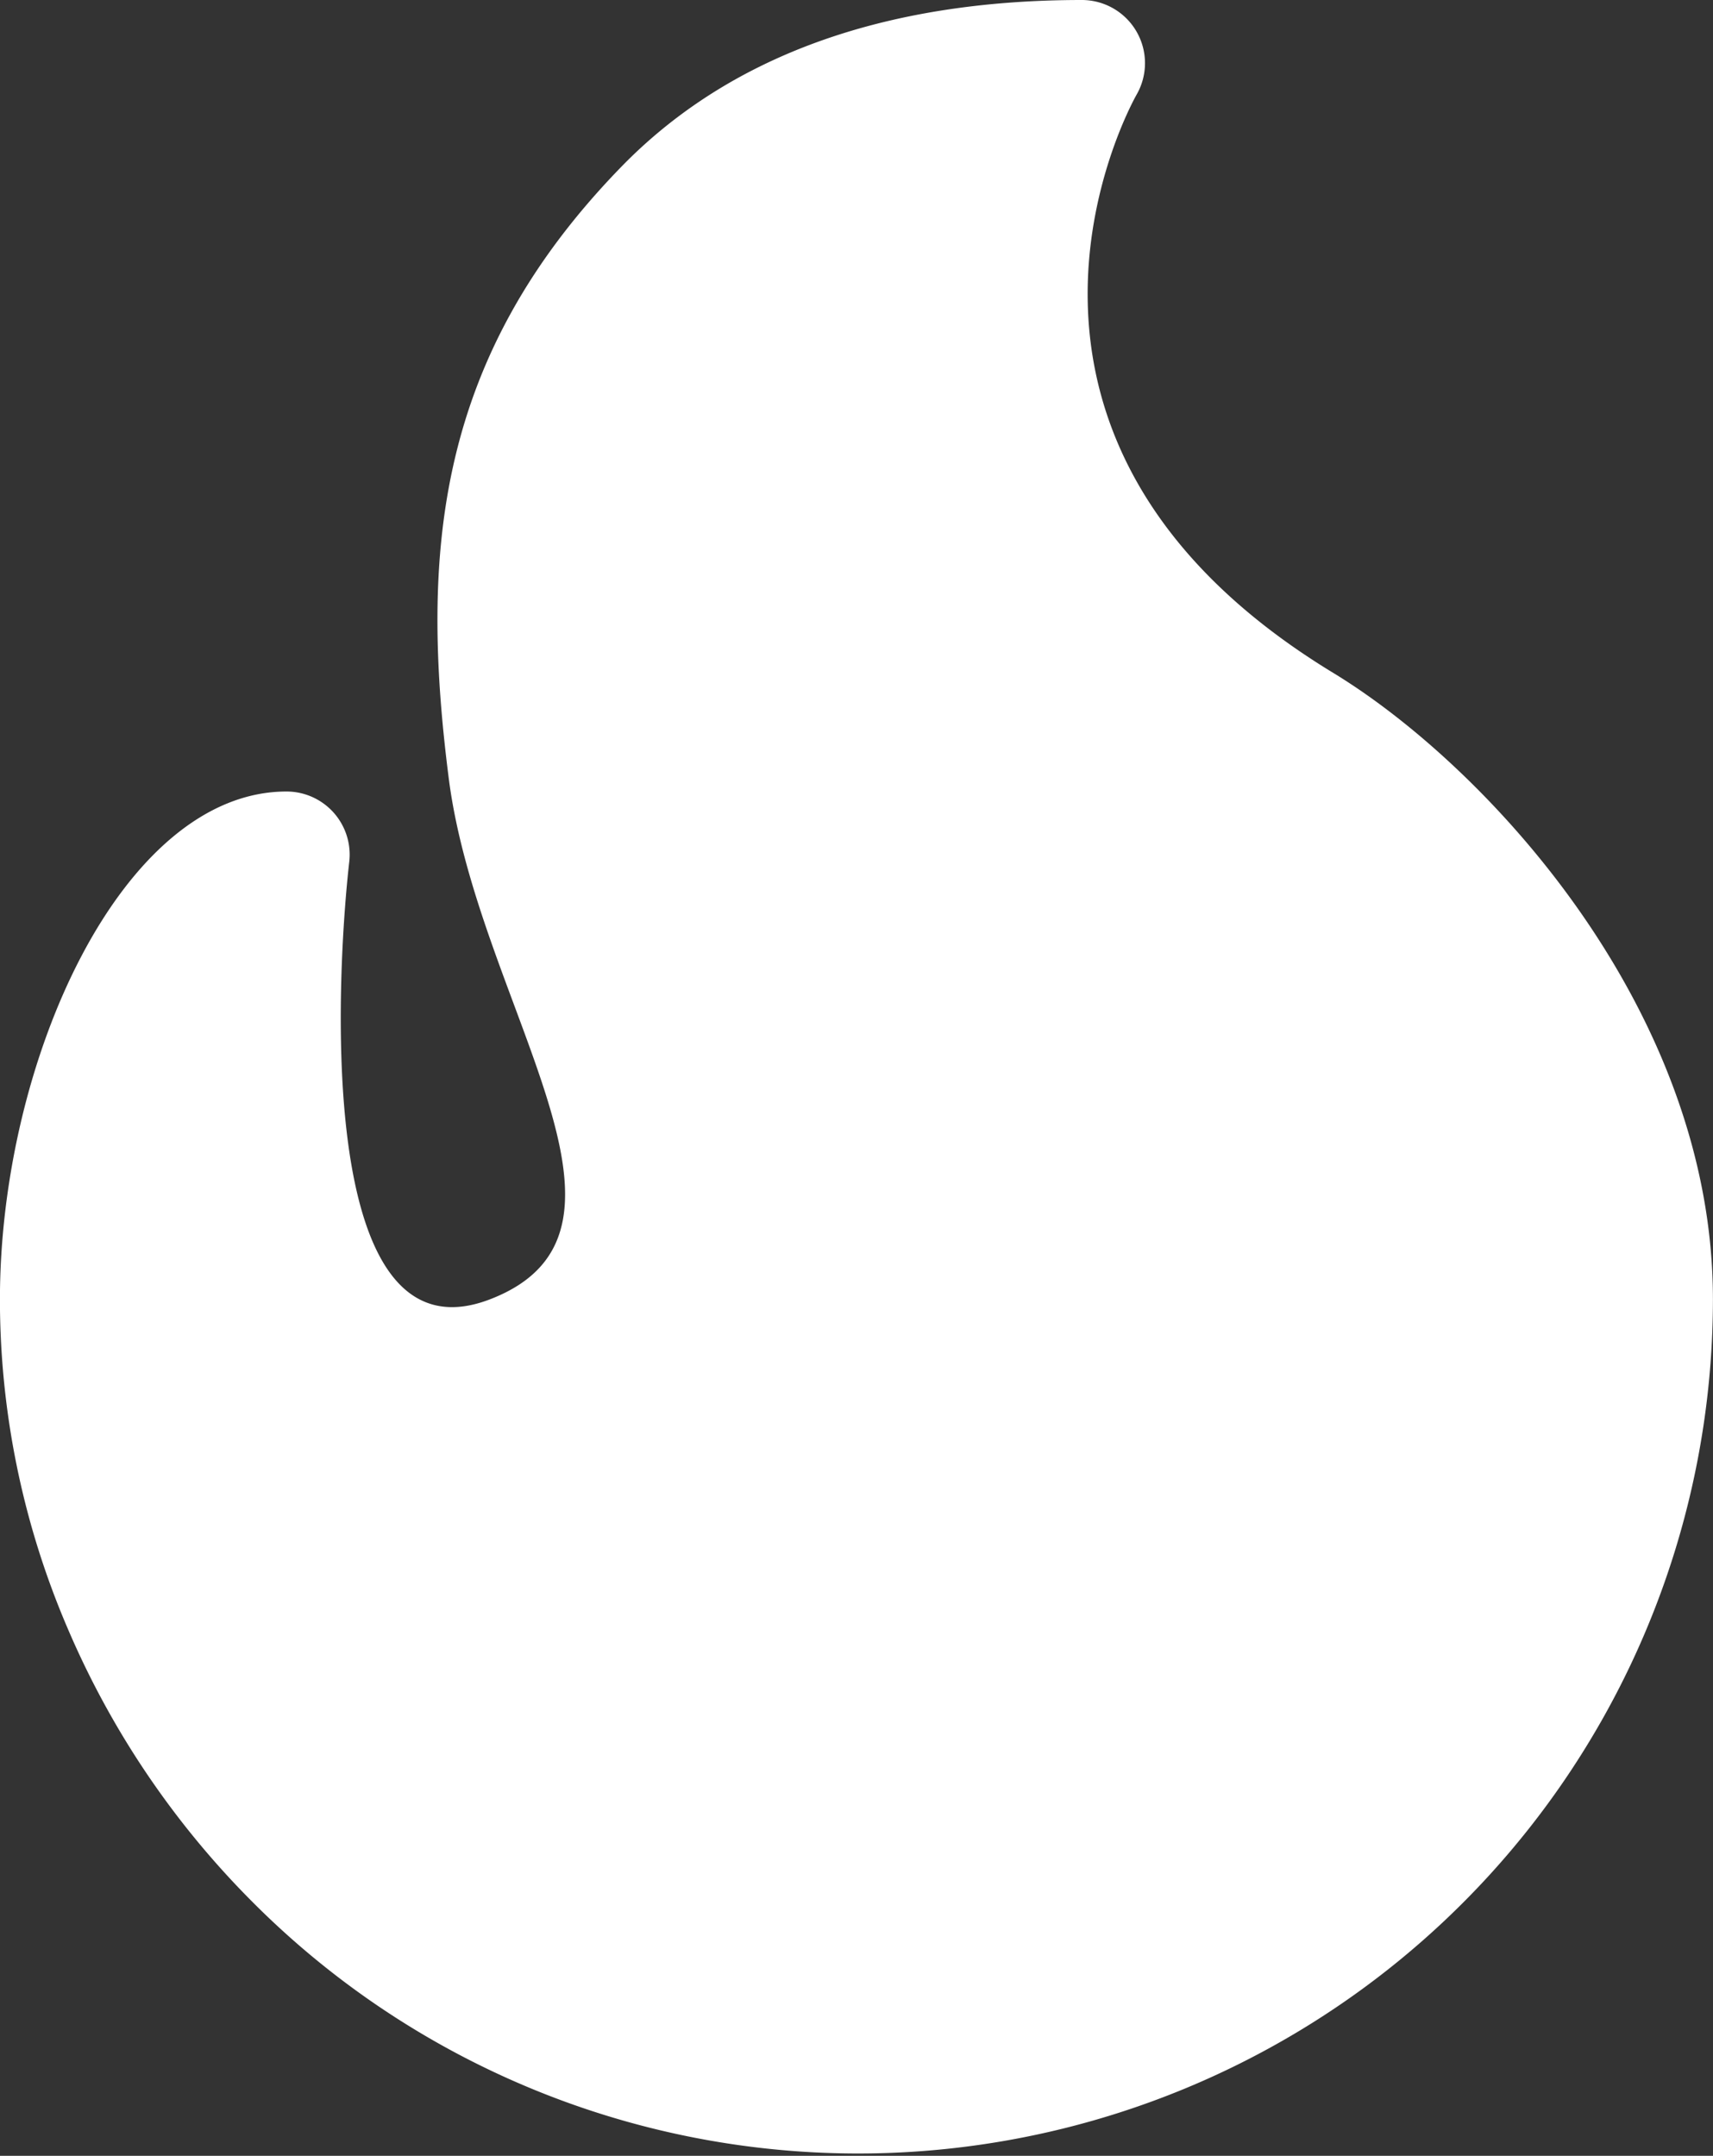 <svg xmlns="http://www.w3.org/2000/svg" width="54.876" height="69.072" viewBox="0 0 54.876 69.072">
  <rect x="0" y="0" width="54.876" height="69.072" fill="#333333" stroke="none"/>
  <path id="Path_5541" data-name="Path 5541" d="M95.323,21.56c-12.329-7.5-6.547-18.088-6.3-18.528A2.024,2.024,0,0,0,87.27,0C80.923,0,75.954,1.8,72.5,5.36c-5.9,6.077-6.443,12.3-5.513,19.573s7.026,14.512,1.314,16.7S63.428,30.87,63.8,27.617a2.023,2.023,0,0,0-2.01-2.257c-5.254,0-9.18,8.592-9.18,16.274a26.71,26.71,0,0,0,2.159,10.515,27.906,27.906,0,0,0,5.87,8.728,27.384,27.384,0,0,0,46.847-19.243C107.488,32.336,100.213,24.535,95.323,21.56Z" transform="translate(-52.612 0)" fill="#fff"/>
</svg>
